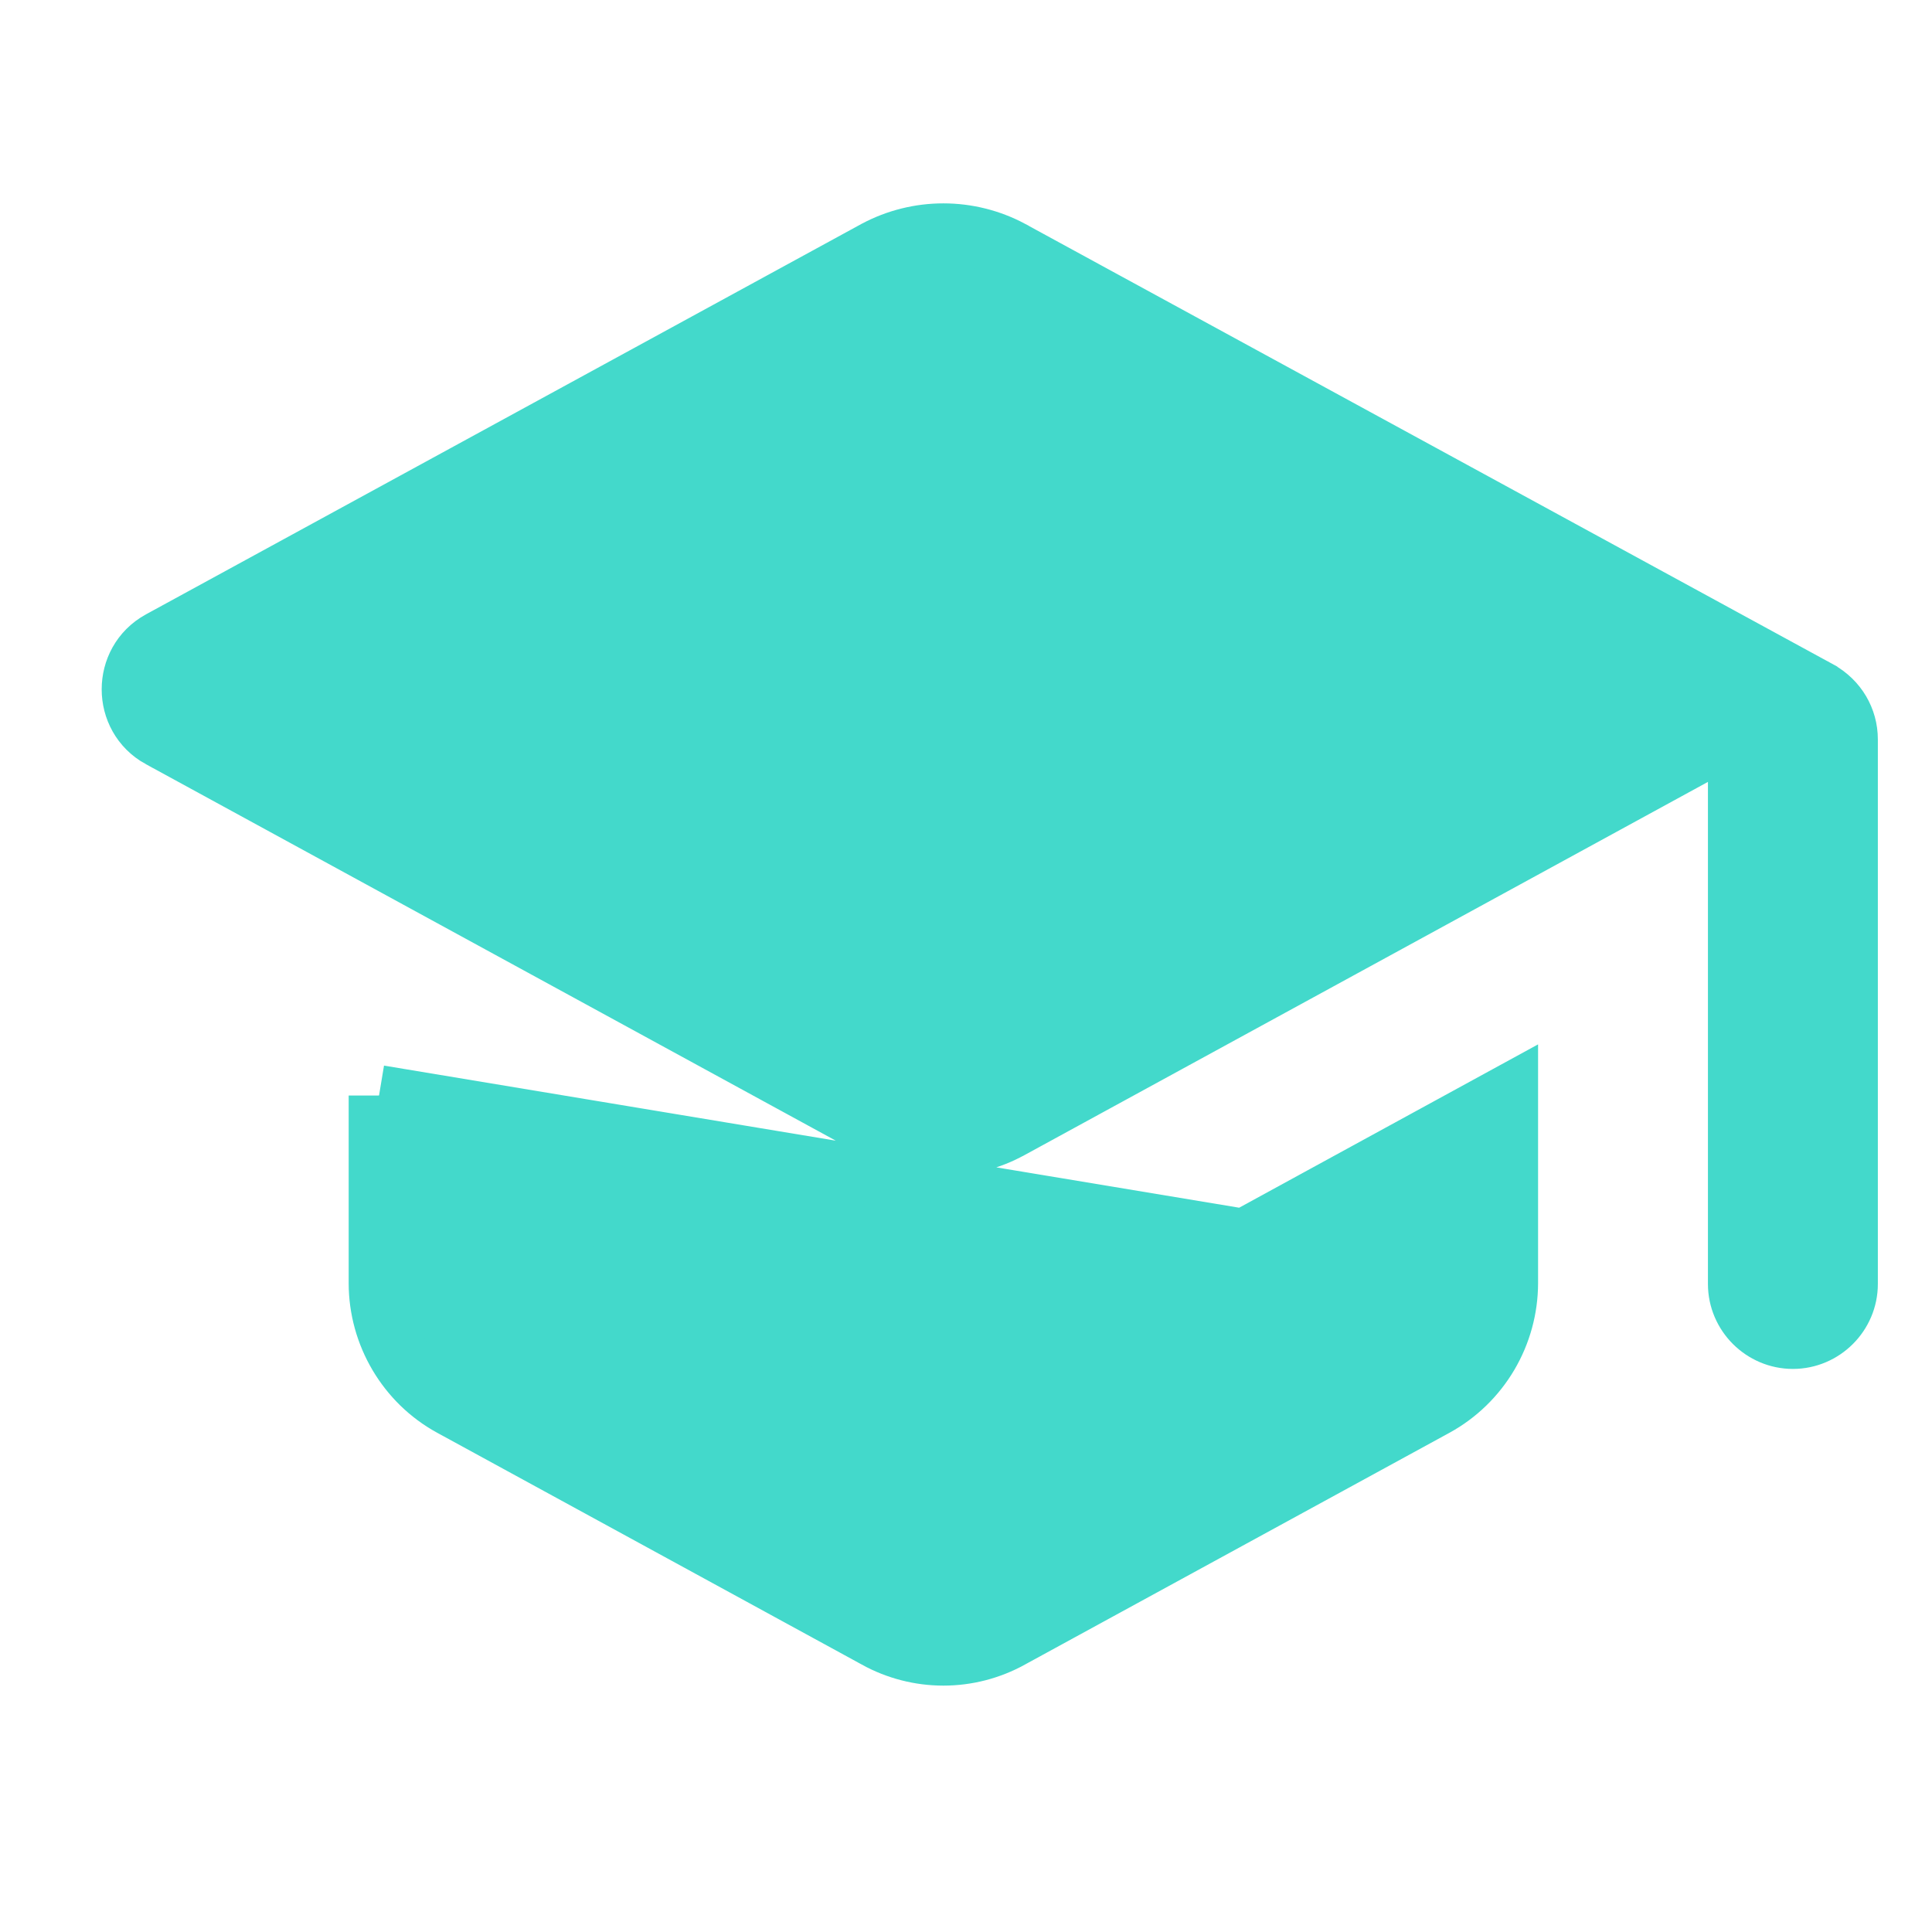 <svg width="38" height="38" viewBox="0 0 38 38" fill="none" xmlns="http://www.w3.org/2000/svg">
<path d="M7.455 21.548V25.238C7.455 26.241 8.006 27.176 8.882 27.655L17.237 32.216L17.239 32.218C17.642 32.44 18.095 32.557 18.555 32.557C19.015 32.557 19.468 32.44 19.87 32.218L19.873 32.216L28.225 27.656C28.226 27.656 28.226 27.656 28.227 27.655C28.659 27.417 29.019 27.067 29.27 26.642C29.521 26.216 29.654 25.732 29.655 25.238C29.655 25.238 29.655 25.237 29.655 25.237M7.455 21.548L29.655 25.237M7.455 21.548L16.662 26.579C16.663 26.579 16.663 26.579 16.663 26.579C17.243 26.899 17.893 27.067 18.555 27.067C19.216 27.067 19.867 26.899 20.446 26.58C20.447 26.579 20.447 26.579 20.448 26.579L29.655 21.548L29.655 25.237M7.455 21.548L29.655 25.237M17.239 22.192L17.237 22.191L3.153 14.505C3.152 14.505 3.152 14.505 3.152 14.505C2.412 14.097 2.412 13.019 3.152 12.611C3.152 12.61 3.152 12.61 3.153 12.61L17.234 4.926C17.641 4.71 18.094 4.597 18.555 4.597C19.015 4.597 19.469 4.71 19.876 4.926C19.877 4.927 19.877 4.927 19.878 4.928L35.774 13.593C35.775 13.594 35.776 13.595 35.777 13.595C36.128 13.794 36.338 14.149 36.338 14.544V25.254C36.338 25.844 35.854 26.328 35.264 26.328C34.675 26.328 34.19 25.844 34.19 25.254V15.379V14.373L33.307 14.855L19.873 22.191L19.87 22.192C19.468 22.415 19.015 22.531 18.555 22.531C18.095 22.531 17.642 22.415 17.239 22.192Z" fill="#43D9CB" stroke="#43D9CB" stroke-width="1.194"/>
</svg>
